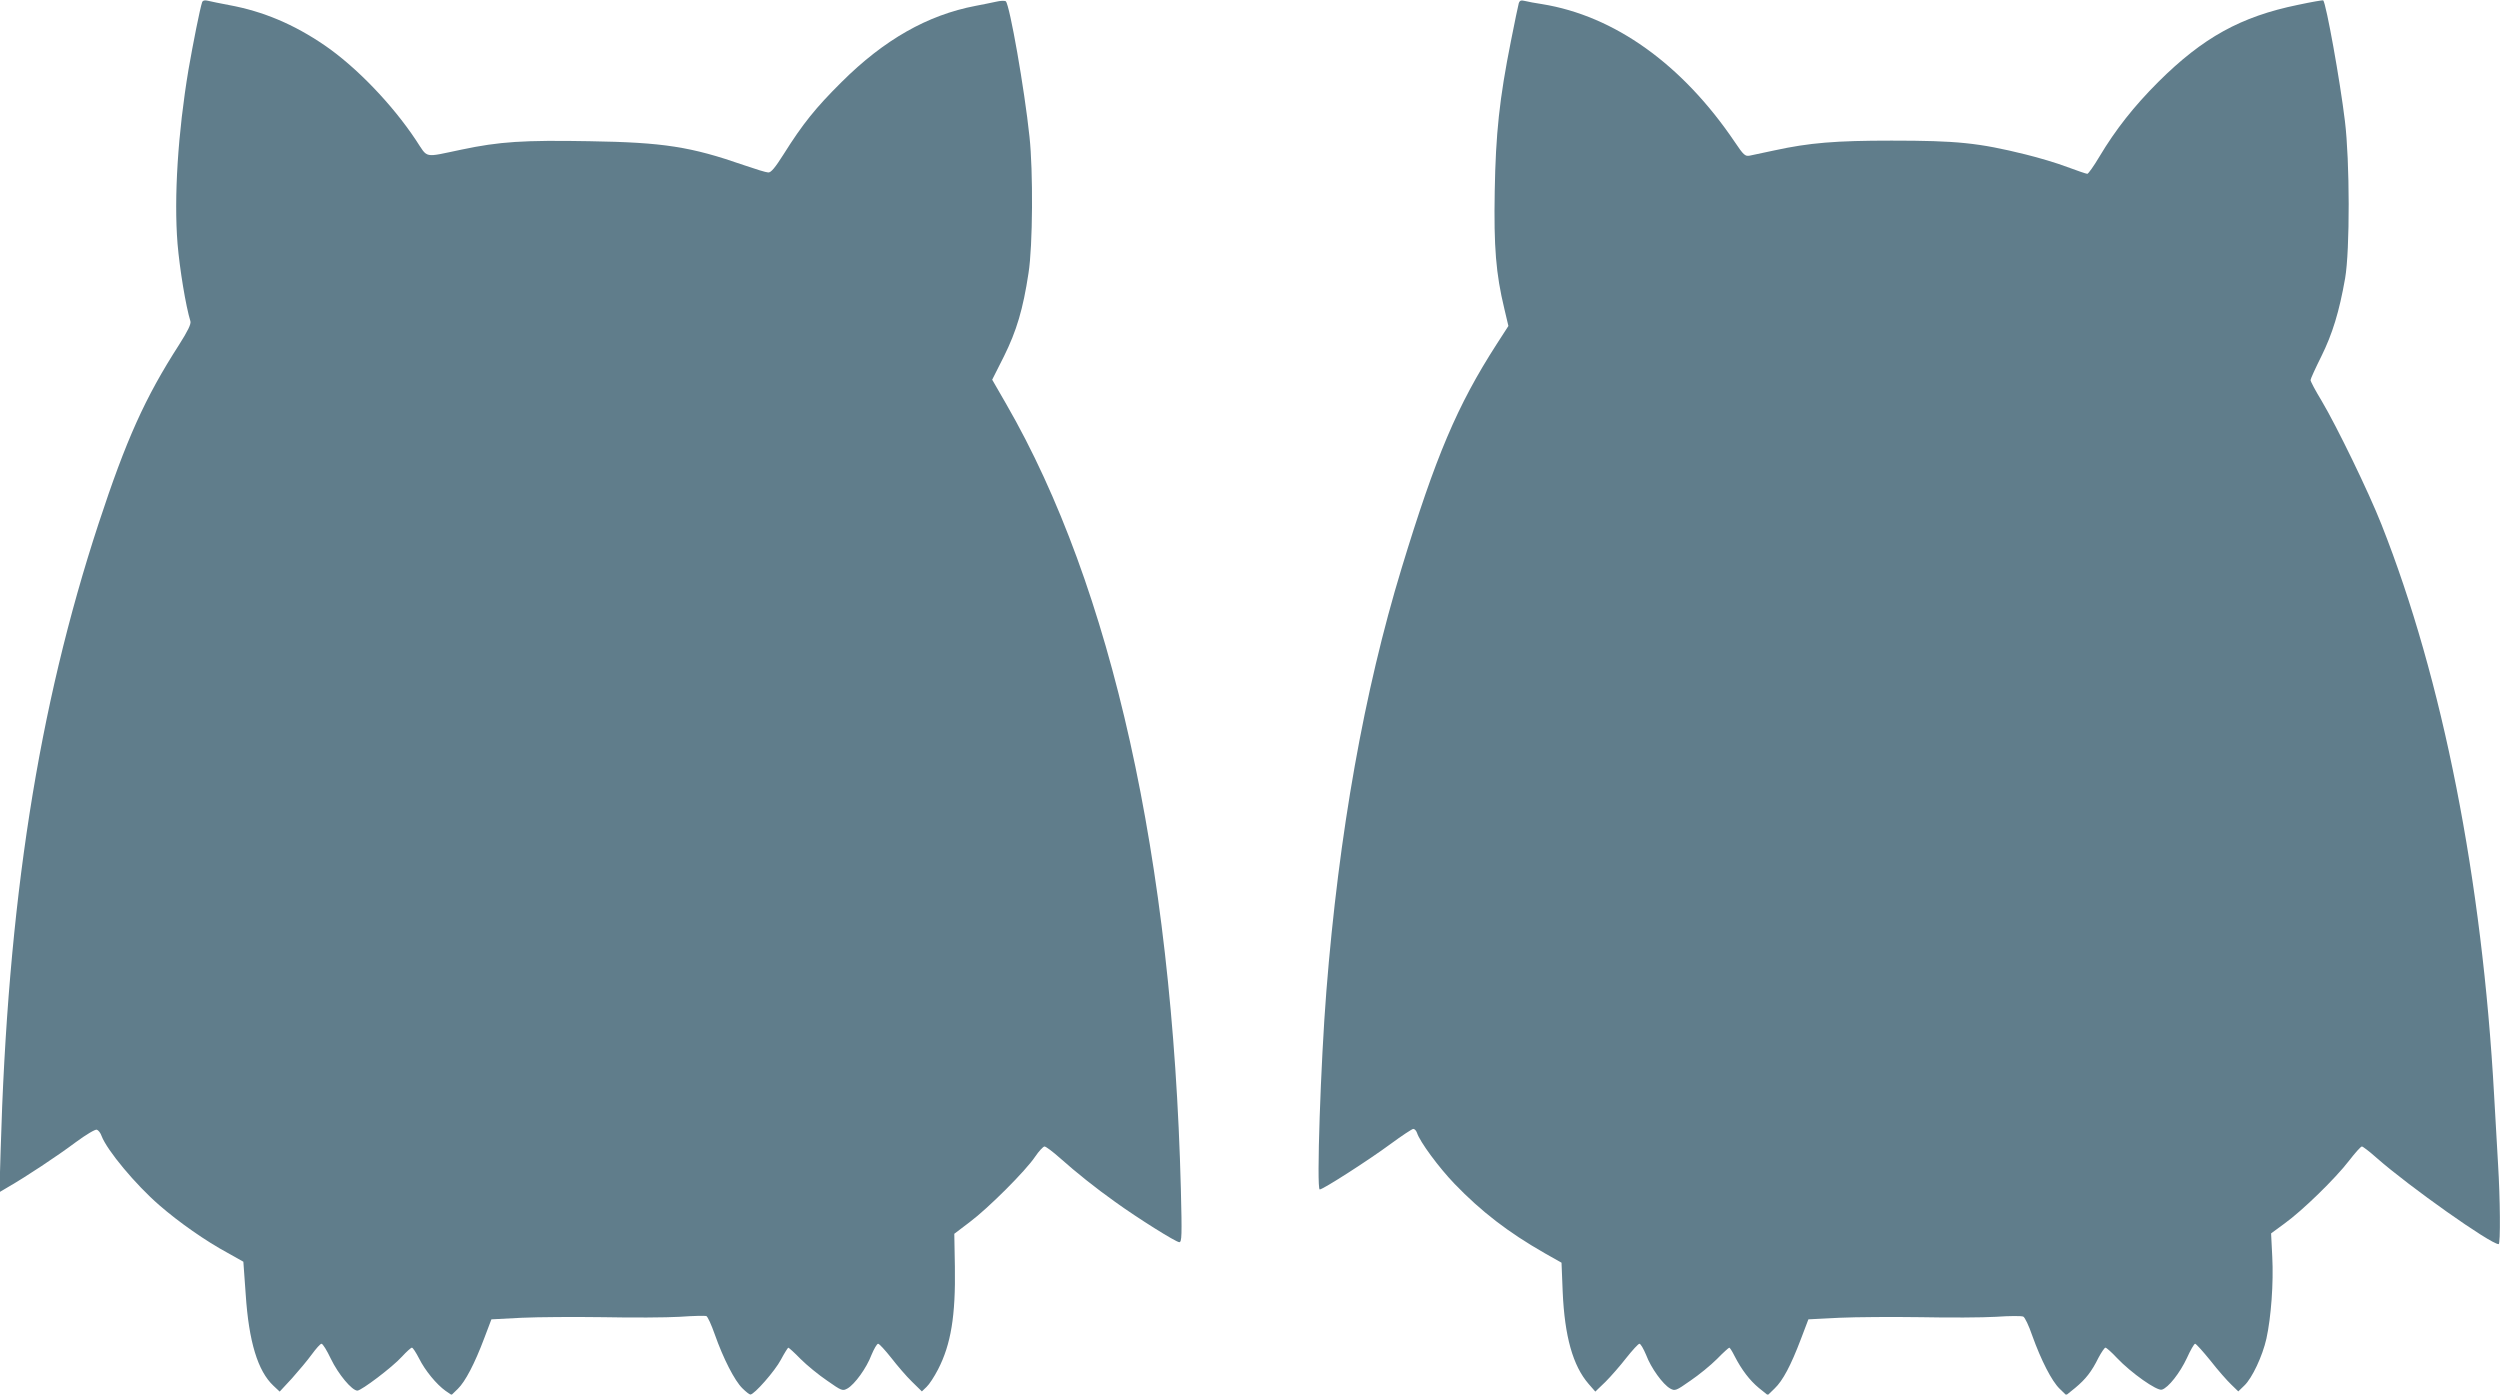 <?xml version="1.0" standalone="no"?>
<!DOCTYPE svg PUBLIC "-//W3C//DTD SVG 20010904//EN"
 "http://www.w3.org/TR/2001/REC-SVG-20010904/DTD/svg10.dtd">
<svg version="1.0" xmlns="http://www.w3.org/2000/svg"
 width="1280pt" height="714pt" viewBox="0 0 1280 714"
 preserveAspectRatio="xMidYMid meet">
<g transform="translate(0,714) scale(0.1,-0.1)"
fill="#607d8b" stroke="none">
<path d="M1035 7129 c-11 -32 -46 -208 -70 -346 -54 -323 -75 -653 -56 -891
11 -129 42 -319 66 -397 4 -14 -13 -49 -58 -120 -175 -272 -271 -486 -412
-915 -310 -945 -466 -1944 -502 -3219 l-6 -205 49 29 c85 49 246 155 342 227
53 39 100 67 108 64 8 -3 19 -17 24 -32 28 -74 175 -250 295 -354 101 -88 238
-184 351 -245 l80 -45 12 -167 c16 -243 62 -393 142 -468 l32 -30 63 68 c34
38 80 93 101 122 22 30 44 55 50 55 7 0 28 -35 48 -77 38 -79 108 -163 136
-163 21 1 178 119 228 174 23 25 46 46 51 46 5 0 21 -25 37 -56 31 -62 89
-132 135 -165 l31 -21 32 31 c38 37 86 128 136 261 l36 95 155 8 c85 4 273 5
419 3 146 -3 321 -2 390 2 69 5 130 6 136 4 7 -2 26 -44 44 -95 43 -122 101
-236 141 -275 18 -18 36 -32 41 -32 20 0 126 121 156 178 18 34 36 62 38 62 3
0 32 -26 63 -58 32 -32 93 -82 136 -111 74 -52 79 -54 104 -40 37 21 98 105
123 172 13 31 28 57 34 57 6 0 36 -33 67 -72 31 -40 78 -95 106 -122 l51 -50
24 23 c14 13 40 53 59 90 66 128 90 275 86 525 l-3 169 79 60 c96 72 287 263
335 335 19 28 41 52 48 52 7 0 43 -27 80 -60 82 -73 182 -153 282 -224 115
-83 311 -206 328 -206 13 0 14 34 8 273 -43 1685 -353 3080 -894 4018 l-72
125 60 119 c65 131 98 242 126 427 22 138 24 523 5 698 -26 247 -101 672 -121
693 -4 4 -27 4 -51 -2 -24 -5 -71 -15 -104 -21 -246 -47 -468 -173 -686 -390
-133 -132 -199 -214 -297 -370 -43 -68 -65 -95 -79 -93 -10 0 -65 17 -123 37
-273 95 -412 117 -792 123 -338 6 -461 -2 -655 -43 -197 -41 -170 -47 -233 48
-122 184 -307 376 -468 486 -158 108 -315 174 -489 206 -45 9 -94 18 -108 22
-16 4 -26 2 -30 -7z"/>
<path d="M7776 7123 c-3 -10 -21 -97 -40 -193 -59 -296 -78 -474 -83 -770 -5
-286 6 -421 49 -600 l21 -89 -60 -93 c-202 -314 -312 -573 -487 -1148 -191
-627 -321 -1356 -385 -2165 -29 -364 -51 -1015 -34 -1015 17 0 252 151 363
233 57 42 110 77 116 77 7 0 15 -9 19 -20 14 -45 112 -178 193 -262 136 -141
273 -247 462 -355 l85 -48 6 -150 c10 -227 52 -378 133 -471 l34 -39 52 50
c28 28 76 83 107 123 31 39 61 72 67 72 6 0 21 -26 34 -57 25 -67 86 -151 123
-172 25 -14 30 -12 104 40 43 29 104 79 136 111 31 32 60 58 63 58 3 0 15 -19
27 -43 36 -70 77 -124 124 -163 l46 -37 35 34 c42 40 83 117 135 254 l38 100
158 8 c87 4 275 5 418 3 143 -3 316 -2 385 2 69 5 131 5 139 1 8 -3 29 -47 46
-97 46 -128 100 -233 140 -272 l34 -33 46 37 c54 45 84 83 119 154 15 28 31
52 36 52 5 0 32 -24 59 -53 72 -76 205 -170 230 -162 33 10 92 85 128 162 18
40 37 73 42 73 5 0 40 -39 79 -87 38 -49 86 -103 106 -122 l36 -35 31 30 c40
38 93 151 113 240 24 109 37 286 30 419 l-6 120 68 50 c92 66 262 232 331 322
31 40 60 73 66 73 5 0 39 -26 76 -59 166 -146 583 -441 624 -441 10 0 8 233
-3 410 -5 85 -14 243 -20 350 -61 1105 -263 2132 -577 2925 -65 165 -228 501
-307 634 -31 51 -56 98 -56 105 0 6 25 61 55 121 57 115 92 229 122 400 25
144 24 602 -1 805 -25 208 -96 601 -111 618 -2 2 -60 -8 -130 -23 -292 -60
-486 -167 -715 -395 -124 -124 -218 -243 -301 -382 -29 -49 -57 -88 -62 -88
-5 0 -52 16 -103 35 -52 20 -147 48 -212 64 -242 60 -353 71 -687 71 -287 0
-421 -11 -600 -50 -55 -12 -112 -24 -127 -27 -23 -4 -31 3 -76 70 -269 398
-616 646 -987 706 -33 5 -72 12 -87 16 -20 5 -27 3 -32 -12z"/>
</g>
</svg>
